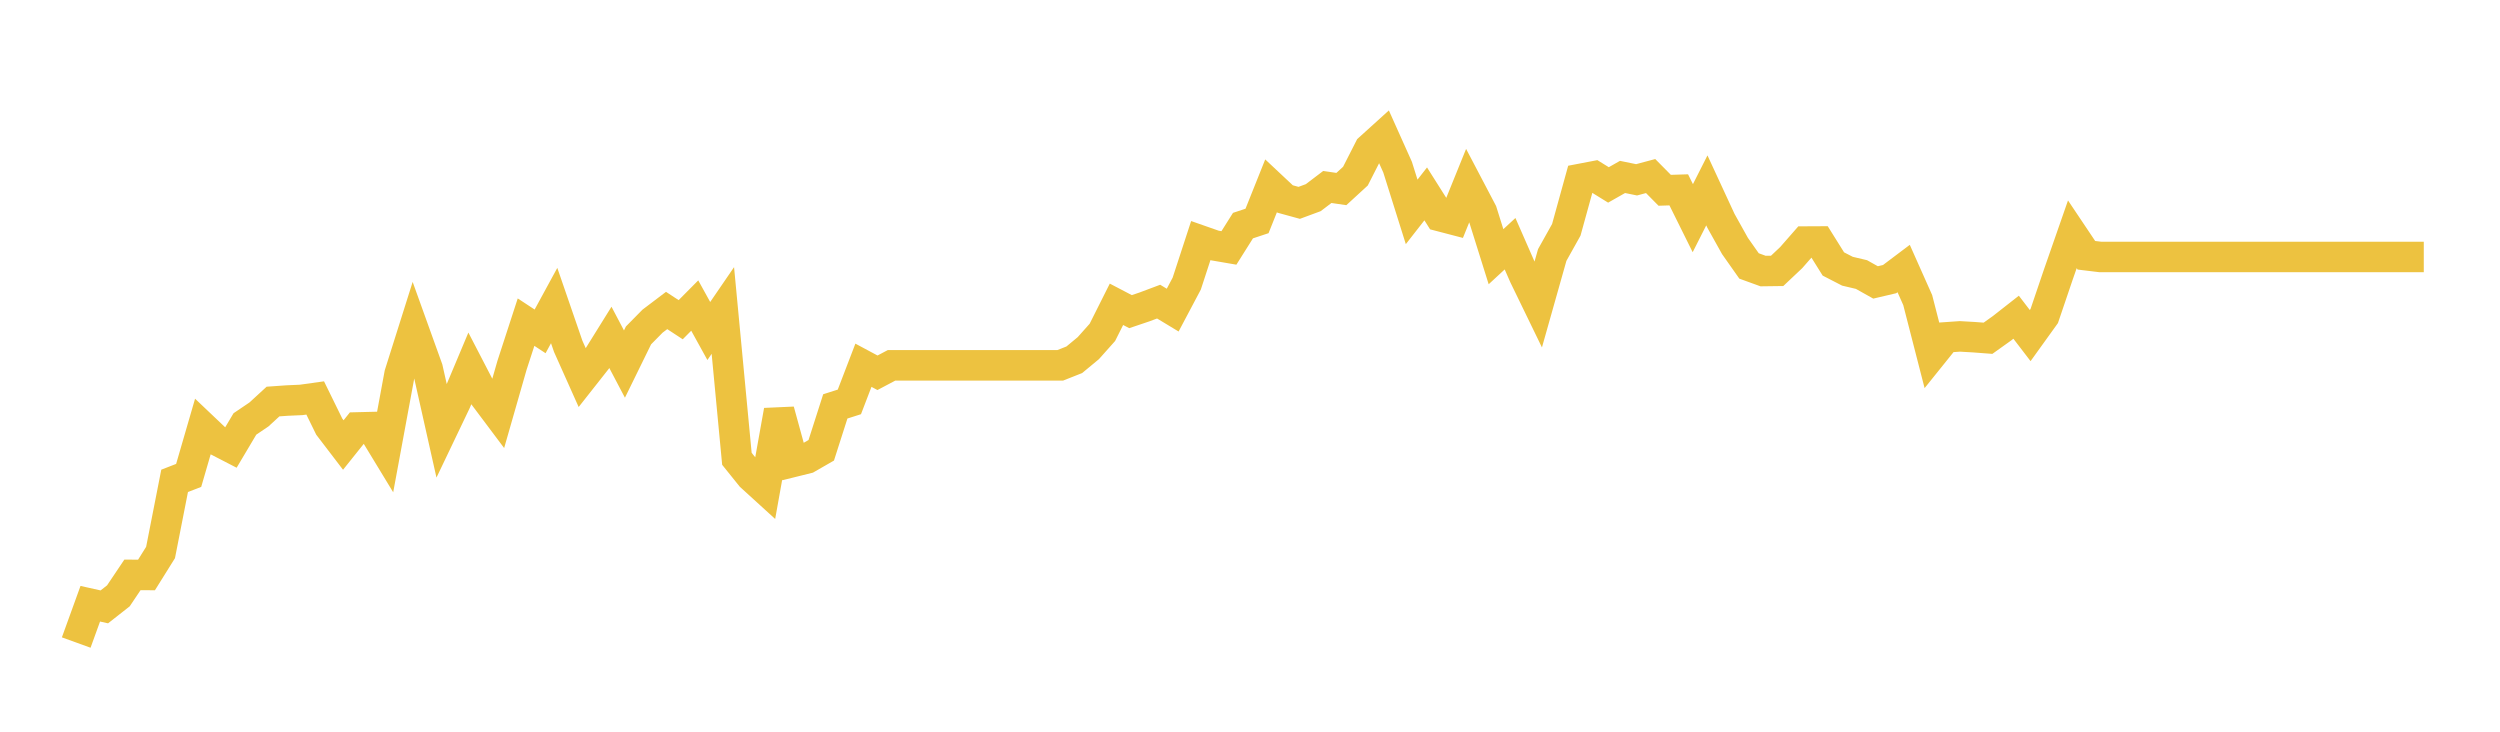 <svg width="164" height="48" xmlns="http://www.w3.org/2000/svg" xmlns:xlink="http://www.w3.org/1999/xlink"><path fill="none" stroke="rgb(237,194,64)" stroke-width="2" d="M5,42.151L5.922,39.605L6.844,39.811L7.766,39.087L8.689,37.712L9.611,37.718L10.533,36.242L11.455,31.544L12.377,31.186L13.299,28.011L14.222,28.887L15.144,29.363L16.066,27.811L16.988,27.188L17.91,26.341L18.832,26.276L19.754,26.235L20.677,26.106L21.599,27.987L22.521,29.193L23.443,28.04L24.365,28.017L25.287,29.534L26.21,24.542L27.132,21.62L28.054,24.183L28.976,28.293L29.898,26.365L30.82,24.172L31.743,25.953L32.665,27.182L33.587,23.966L34.509,21.132L35.431,21.738L36.353,20.044L37.275,22.719L38.198,24.783L39.12,23.613L40.042,22.131L40.964,23.883L41.886,22.002L42.808,21.067L43.731,20.368L44.653,20.973L45.575,20.044L46.497,21.714L47.419,20.368L48.341,30.098L49.263,31.244L50.186,32.085L51.108,26.935L52.03,30.298L52.952,30.069L53.874,29.539L54.796,26.659L55.719,26.365L56.641,23.96L57.563,24.454L58.485,23.966L59.407,23.966L60.329,23.966L61.251,23.966L62.174,23.966L63.096,23.966L64.018,23.966L64.94,23.966L65.862,23.966L66.784,23.966L67.707,23.966L68.629,23.966L69.551,23.966L70.473,23.601L71.395,22.837L72.317,21.802L73.24,19.962L74.162,20.444L75.084,20.132L76.006,19.786L76.928,20.344L77.85,18.604L78.772,15.782L79.695,16.105L80.617,16.264L81.539,14.8L82.461,14.494L83.383,12.189L84.305,13.054L85.228,13.307L86.15,12.966L87.072,12.266L87.994,12.401L88.916,11.555L89.838,9.744L90.76,8.909L91.683,10.967L92.605,13.9L93.527,12.719L94.449,14.177L95.371,14.418L96.293,12.142L97.216,13.9L98.138,16.84L99.06,15.988L99.982,18.092L100.904,19.991L101.826,16.728L102.749,15.076L103.671,11.737L104.593,11.56L105.515,12.131L106.437,11.607L107.359,11.796L108.281,11.549L109.204,12.483L110.126,12.454L111.048,14.312L111.97,12.489L112.892,14.482L113.814,16.135L114.737,17.446L115.659,17.781L116.581,17.769L117.503,16.899L118.425,15.846L119.347,15.841L120.269,17.316L121.192,17.792L122.114,18.01L123.036,18.527L123.958,18.31L124.88,17.616L125.802,19.686L126.725,23.278L127.647,22.131L128.569,22.067L129.491,22.12L130.413,22.19L131.335,21.532L132.257,20.809L133.18,22.014L134.102,20.732L135.024,18.016L135.946,15.37L136.868,16.746L137.79,16.858L138.713,16.858L139.635,16.858L140.557,16.858L141.479,16.858L142.401,16.858L143.323,16.858L144.246,16.858L145.168,16.858L146.09,16.858L147.012,16.858L147.934,16.858L148.856,16.858L149.778,16.858L150.701,16.858L151.623,16.858L152.545,16.858L153.467,16.858L154.389,16.858L155.311,16.858L156.234,16.858L157.156,16.858L158.078,16.858L159,16.858"></path></svg>